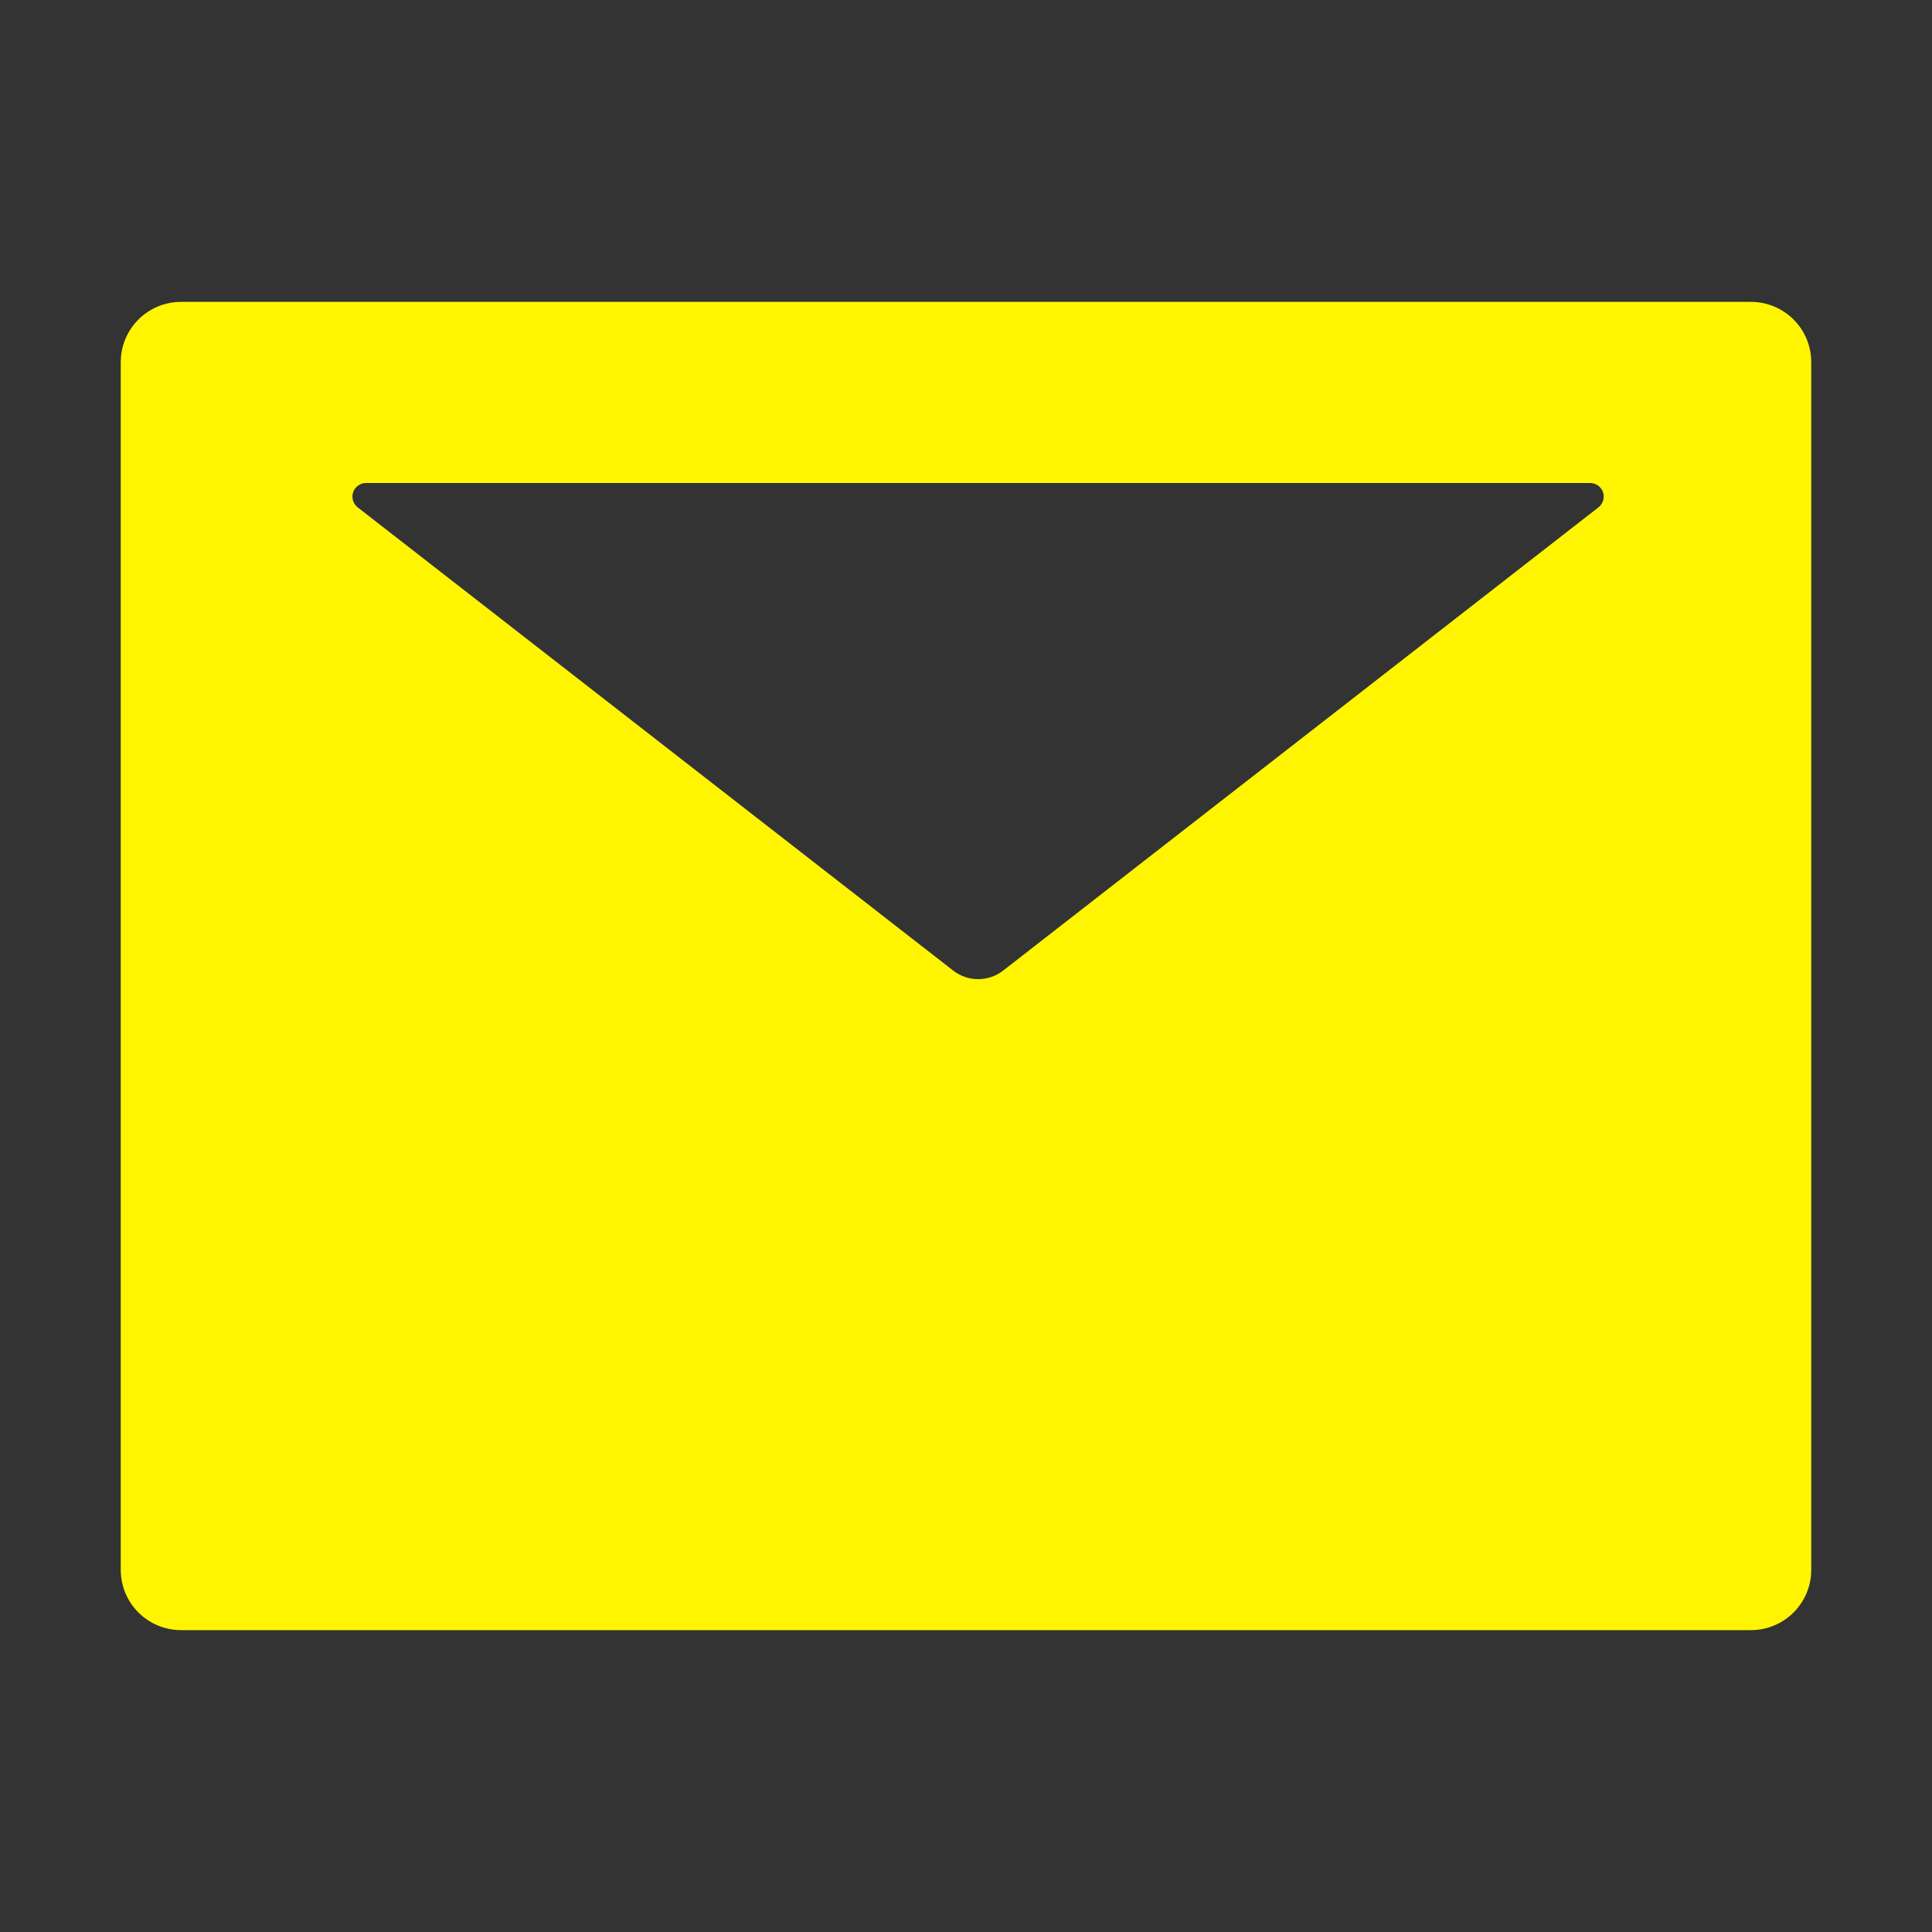 <svg width="28" height="28" viewBox="0 0 28 28" fill="none" xmlns="http://www.w3.org/2000/svg">
<rect x="0" y="0" width="28" height="28" fill="#333333" stroke="none"/>
<path d="M25.375 4.375H2.625C2.141 4.375 1.75 4.766 1.75 5.25V22.75C1.75 23.234 2.141 23.625 2.625 23.625H25.375C25.859 23.625 26.25 23.234 26.25 22.75V5.25C26.25 4.766 25.859 4.375 25.375 4.375ZM23.166 7.353L14.539 14.066C14.325 14.232 14.027 14.232 13.814 14.066L5.184 7.353C5.152 7.328 5.128 7.293 5.116 7.254C5.104 7.214 5.105 7.172 5.118 7.133C5.132 7.094 5.157 7.061 5.19 7.037C5.224 7.013 5.264 7 5.305 7H23.045C23.086 7 23.127 7.013 23.16 7.037C23.193 7.061 23.218 7.094 23.232 7.133C23.245 7.172 23.246 7.214 23.234 7.254C23.222 7.293 23.198 7.328 23.166 7.353Z" fill="#FFF500"/>
</svg>

